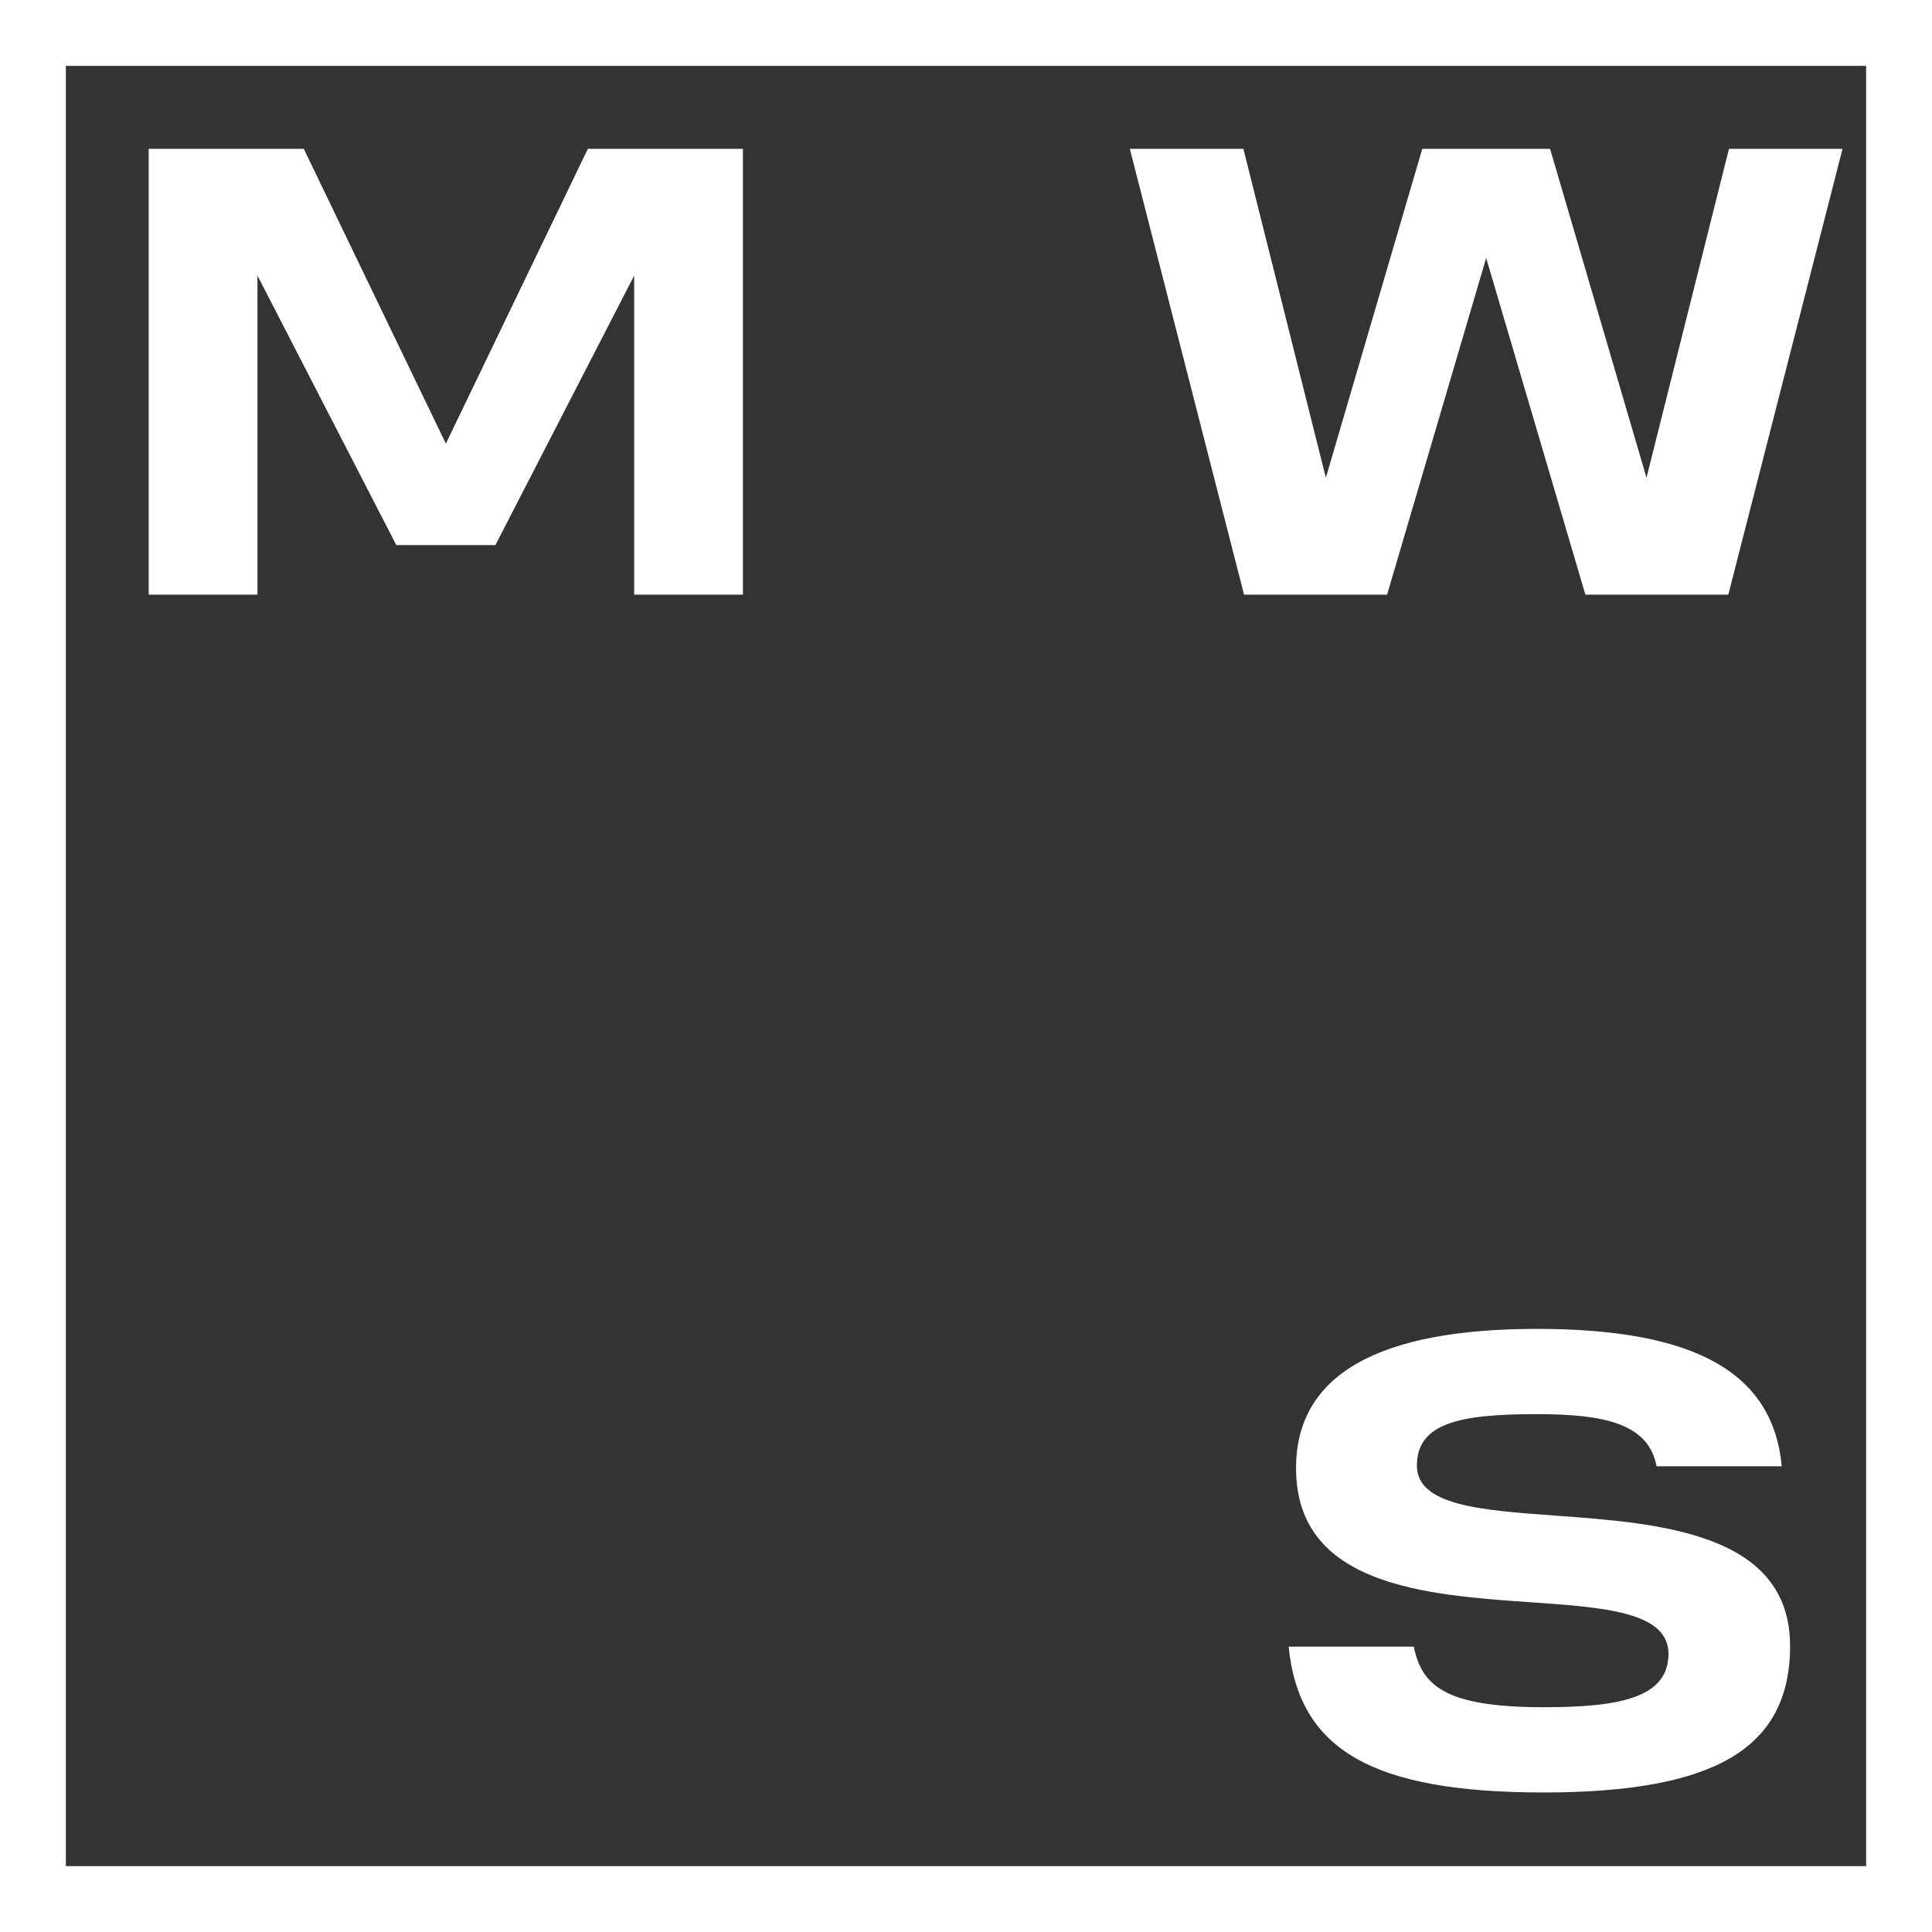 <?xml version="1.0" encoding="UTF-8"?> <svg xmlns="http://www.w3.org/2000/svg" width="500" height="500" viewBox="0 0 500 500" fill="none"><rect x="0" y="0" width="500" height="500" fill="#333333" stroke="none"/><g clip-path="url(#clip0_605_9)"><path d="M152.134 38.519L115.389 114.812L78.617 38.519H38.485V153.888H66.627V71.323L102.567 141.066H128.211L164.124 71.323V153.888H192.265V38.519H152.134Z" fill="white"></path><path d="M447.454 38.519L426.112 123.637L401.162 38.519H368.081L343.131 123.637L321.789 38.519H292.398L321.955 153.888H358.978L384.621 66.771L410.293 153.888H447.288L476.845 38.519H447.454Z" fill="white"></path><path d="M402.411 392.232C383.262 390.844 366.694 389.623 366.694 379.299C366.694 368.17 378.072 365.977 397.749 365.977C414.817 365.977 426.64 368.281 428.721 379.465H461.109C458.861 355.209 438.712 343.914 397.749 343.914C356.785 343.914 335.415 355.709 335.415 379.965C335.415 410.41 369.025 412.769 396.029 414.656C415.234 415.988 431.802 417.154 431.802 428.005C431.802 439.468 418.897 441.827 399.497 441.827C374.131 441.827 367.97 436.331 365.888 426.146H333.5C336.165 452.956 355.342 463.89 399.497 463.89C421.644 463.89 437.408 461.004 447.677 455.065C458.168 448.987 463.274 439.467 463.274 425.98C463.274 396.672 429.526 394.202 402.411 392.232Z" fill="white"></path><path d="M494.318 5.682H5.682V494.318H494.318V5.682Z" stroke="white" stroke-width="22.727"></path></g><defs><clipPath id="clip0_605_9"><rect width="500" height="500" fill="white"></rect></clipPath></defs></svg> 